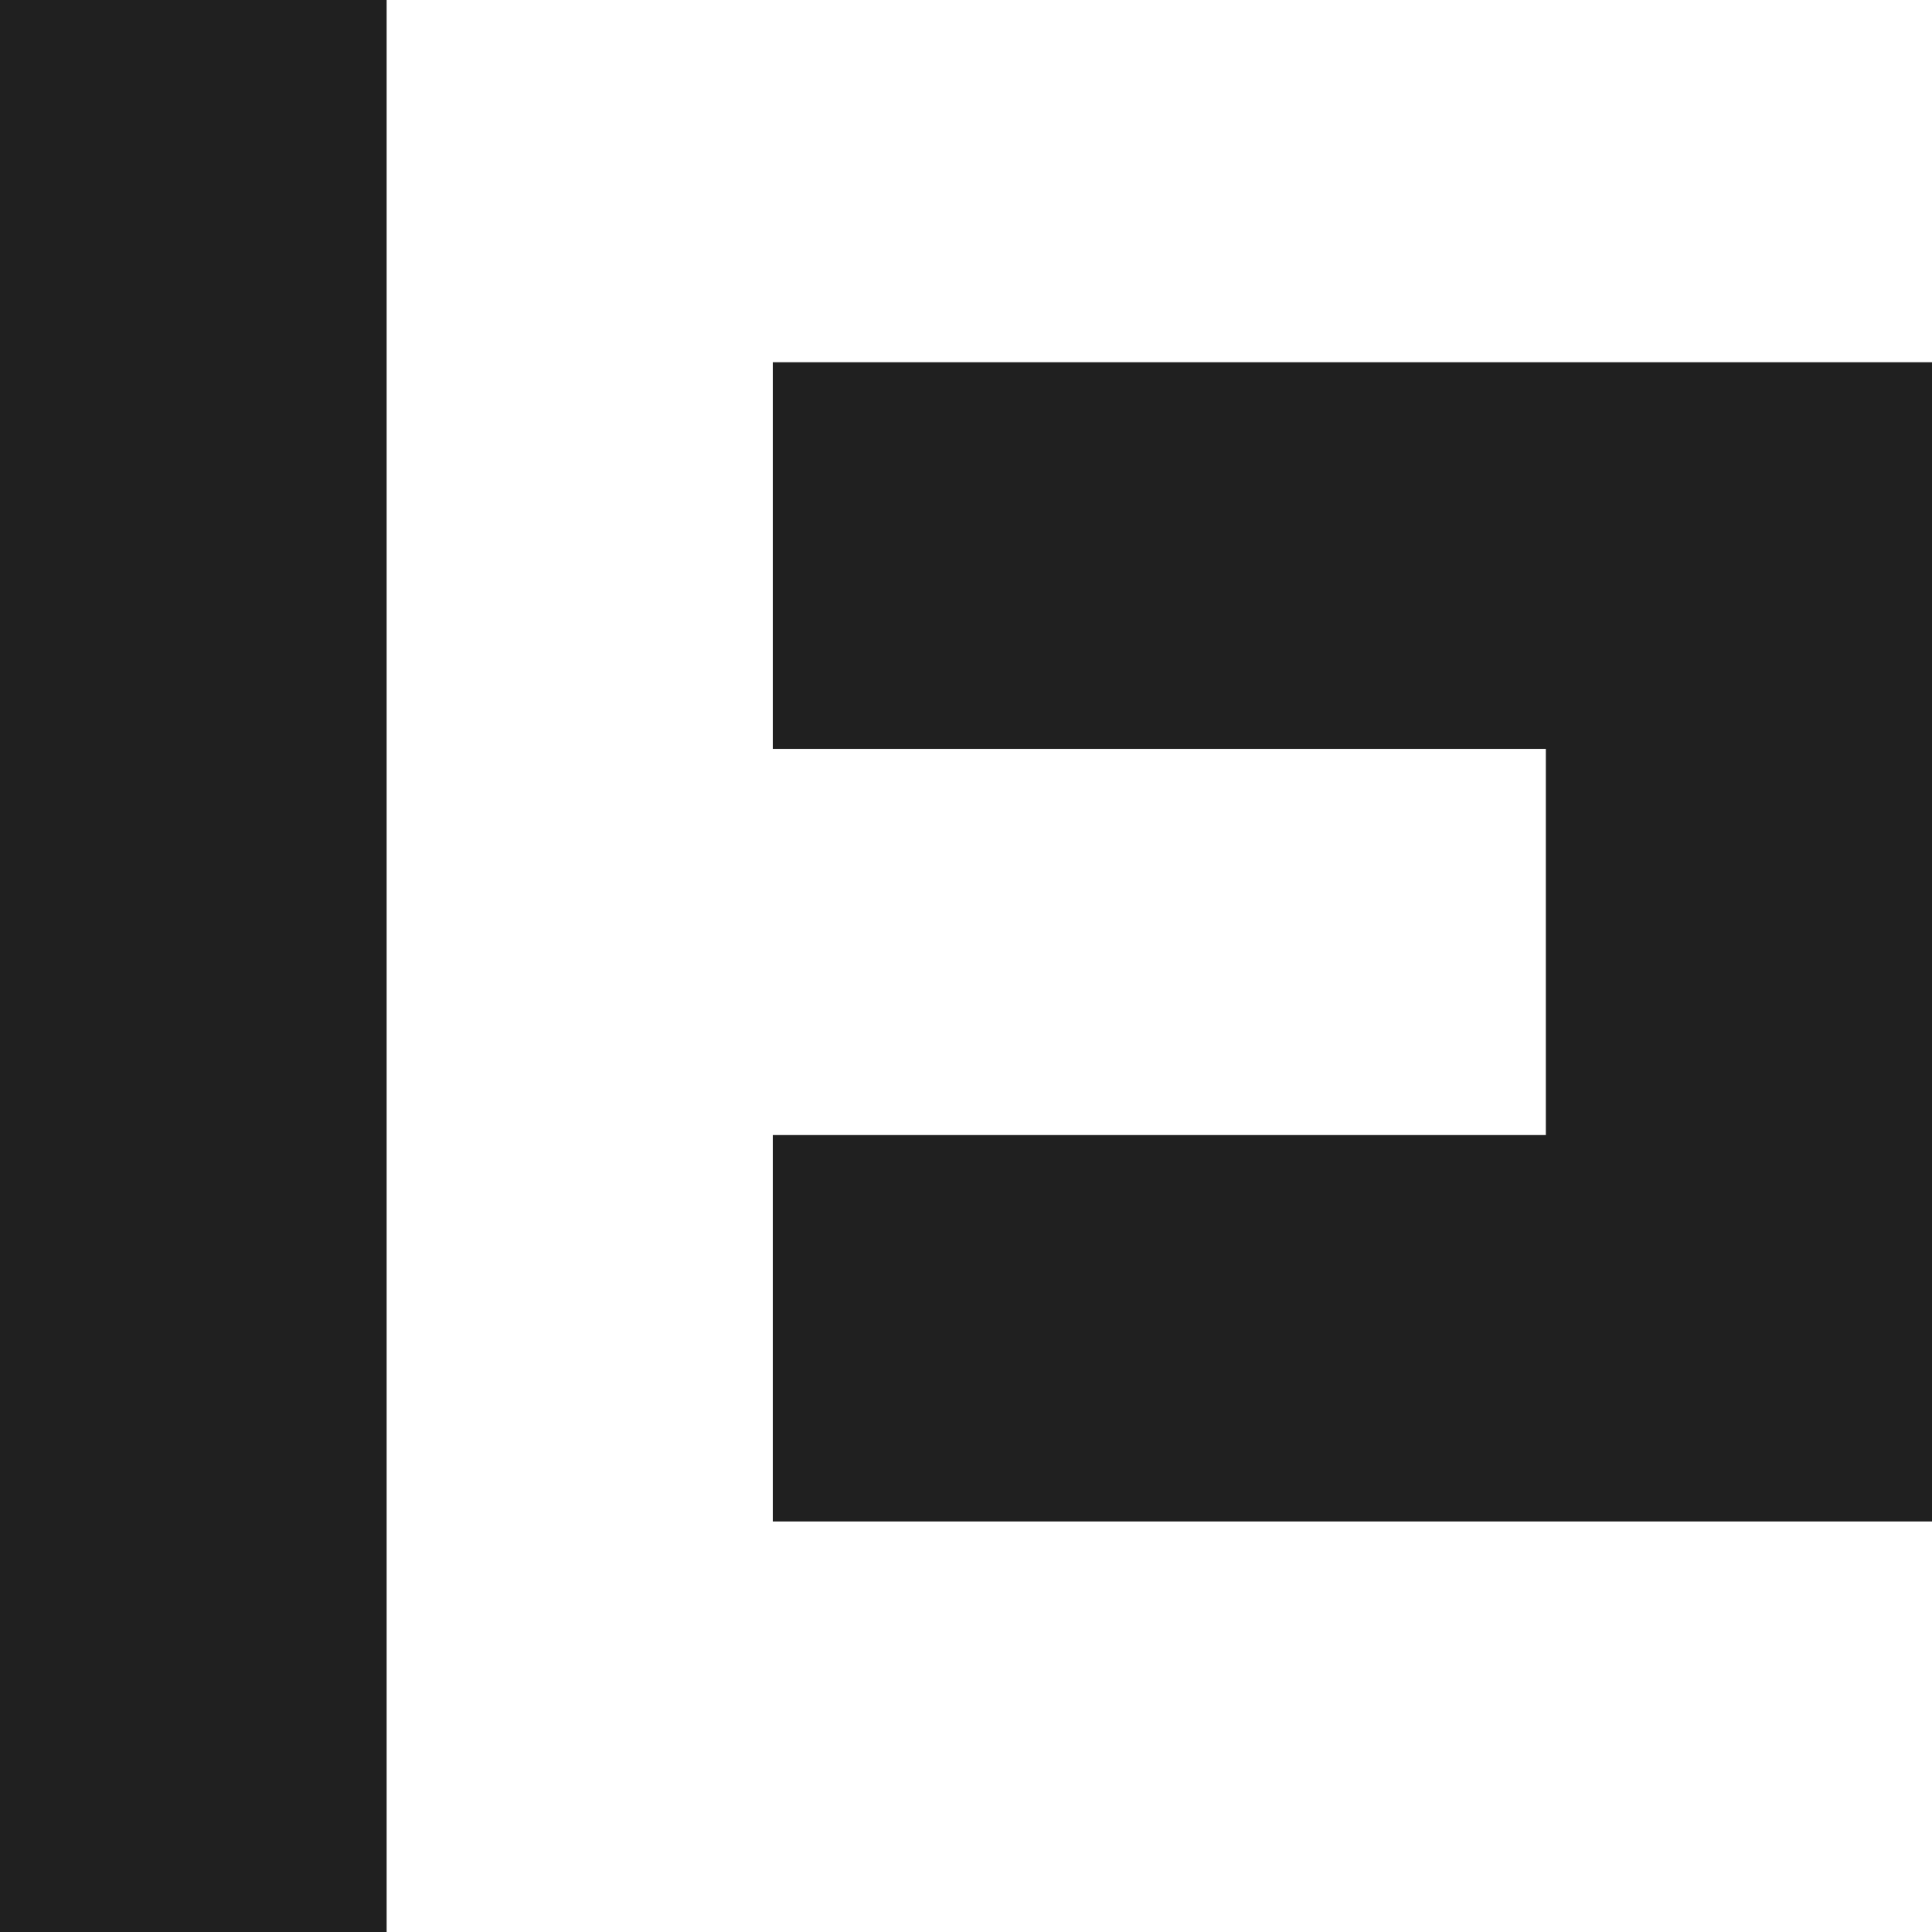 <?xml version="1.0" encoding="utf-8"?>
<!DOCTYPE svg PUBLIC "-//W3C//DTD SVG 1.1//EN" "http://www.w3.org/Graphics/SVG/1.1/DTD/svg11.dtd">
<svg version="1.1" id="logo" xmlns="http://www.w3.org/2000/svg" xmlns:xlink="http://www.w3.org/1999/xlink" x="0px" y="0px"
	 viewBox="240 0 800 800" enable-background="new 240 0 800 800" xml:space="preserve">
<rect x="240" fill="#202020" width="160.1" height="800"/>
<polygon fill="#202020" points="560,150 560,310.1 880.1,310.1 880.1,470 560,470 560,630 1040,630 1040,465 1040,305 1040,150 "/>
</svg>
